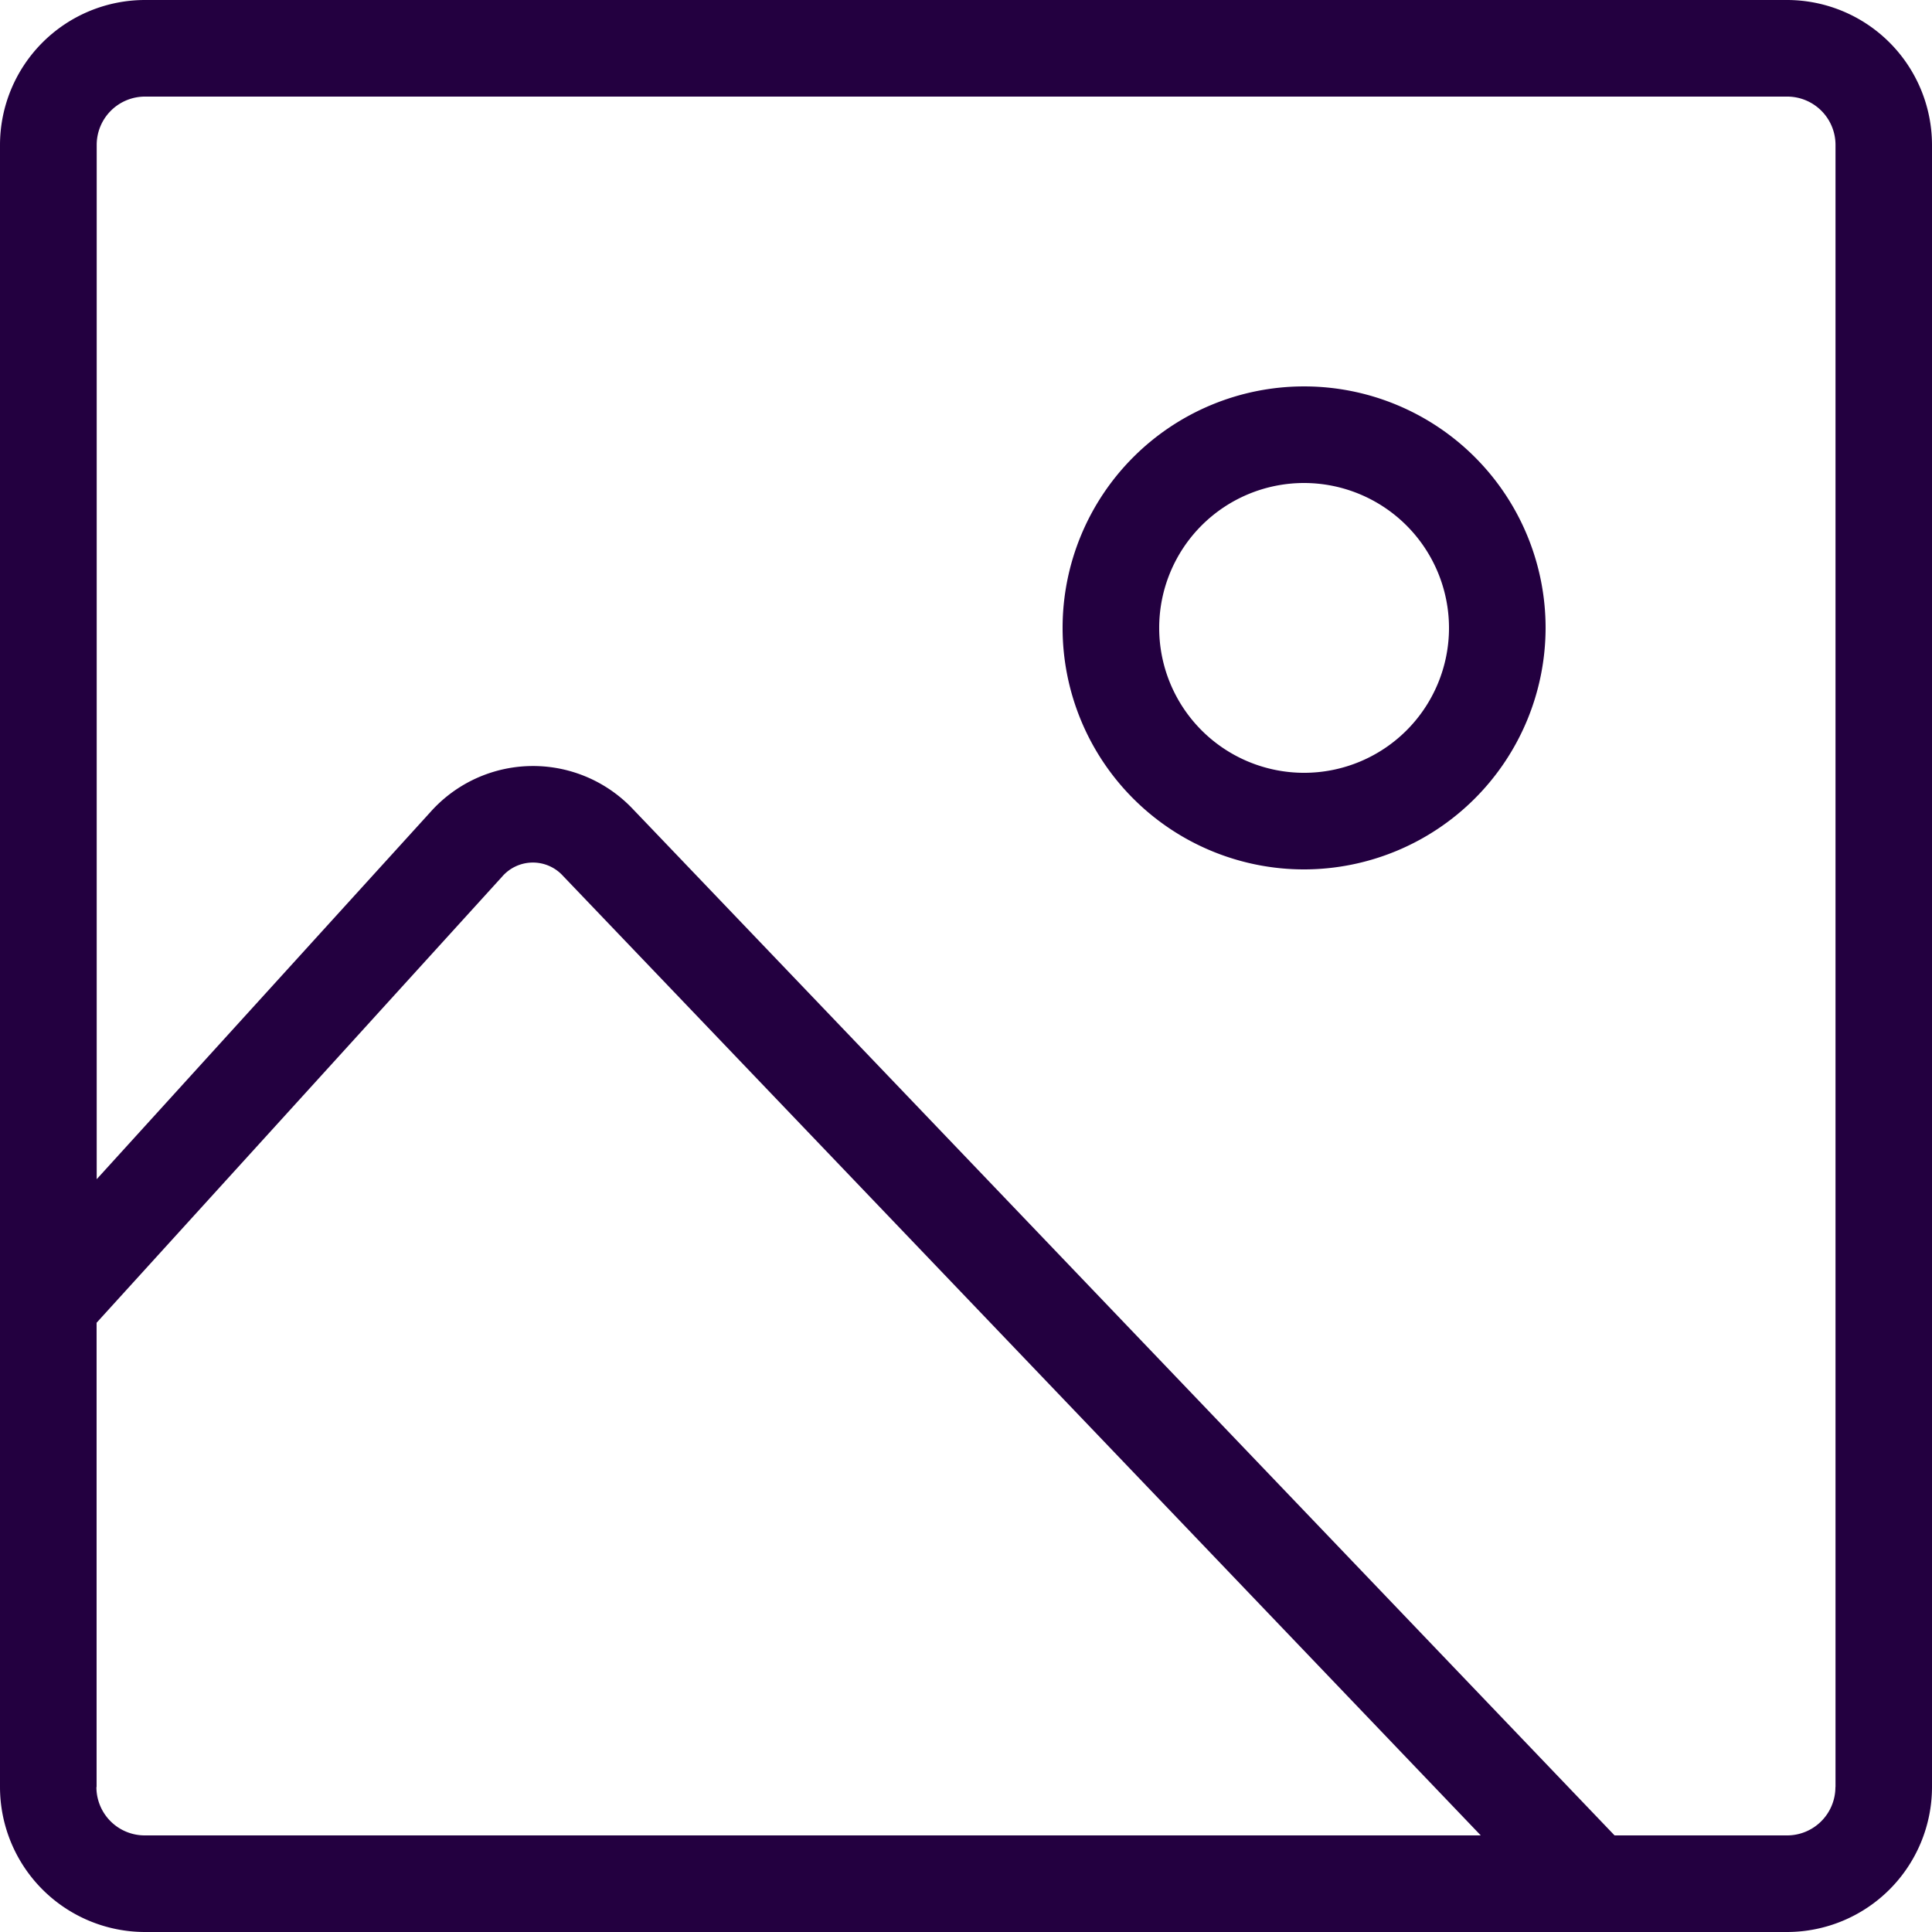 <svg xmlns="http://www.w3.org/2000/svg" width="74.144" height="74.144" viewBox="0 0 74.144 74.144"><defs><style>.a{fill:#230040;}</style></defs><path class="a" d="M20.268,22.536a9.268,9.268,0,1,1,9.268-9.268A9.281,9.281,0,0,1,20.268,22.536Zm0-14.829a5.561,5.561,0,1,0,5.561,5.561A5.568,5.568,0,0,0,20.268,7.707Z" transform="translate(29.779 10.829)"/><path class="a" d="M68.583,0H5.561A5.568,5.568,0,0,0,0,5.561V68.583a5.568,5.568,0,0,0,5.561,5.561H68.583a5.568,5.568,0,0,0,5.561-5.561V5.561A5.568,5.568,0,0,0,68.583,0ZM3.707,68.583V50.763L19.266,33.647a1.56,1.56,0,0,1,2.343-.03l35.218,36.82H5.557A1.854,1.854,0,0,1,3.7,68.583Zm66.73,0a1.854,1.854,0,0,1-1.854,1.854H61.962L24.293,31.055a5.271,5.271,0,0,0-7.767.1L3.711,45.254V5.561A1.854,1.854,0,0,1,5.565,3.707H68.587a1.854,1.854,0,0,1,1.854,1.854V68.583Z"/></svg>